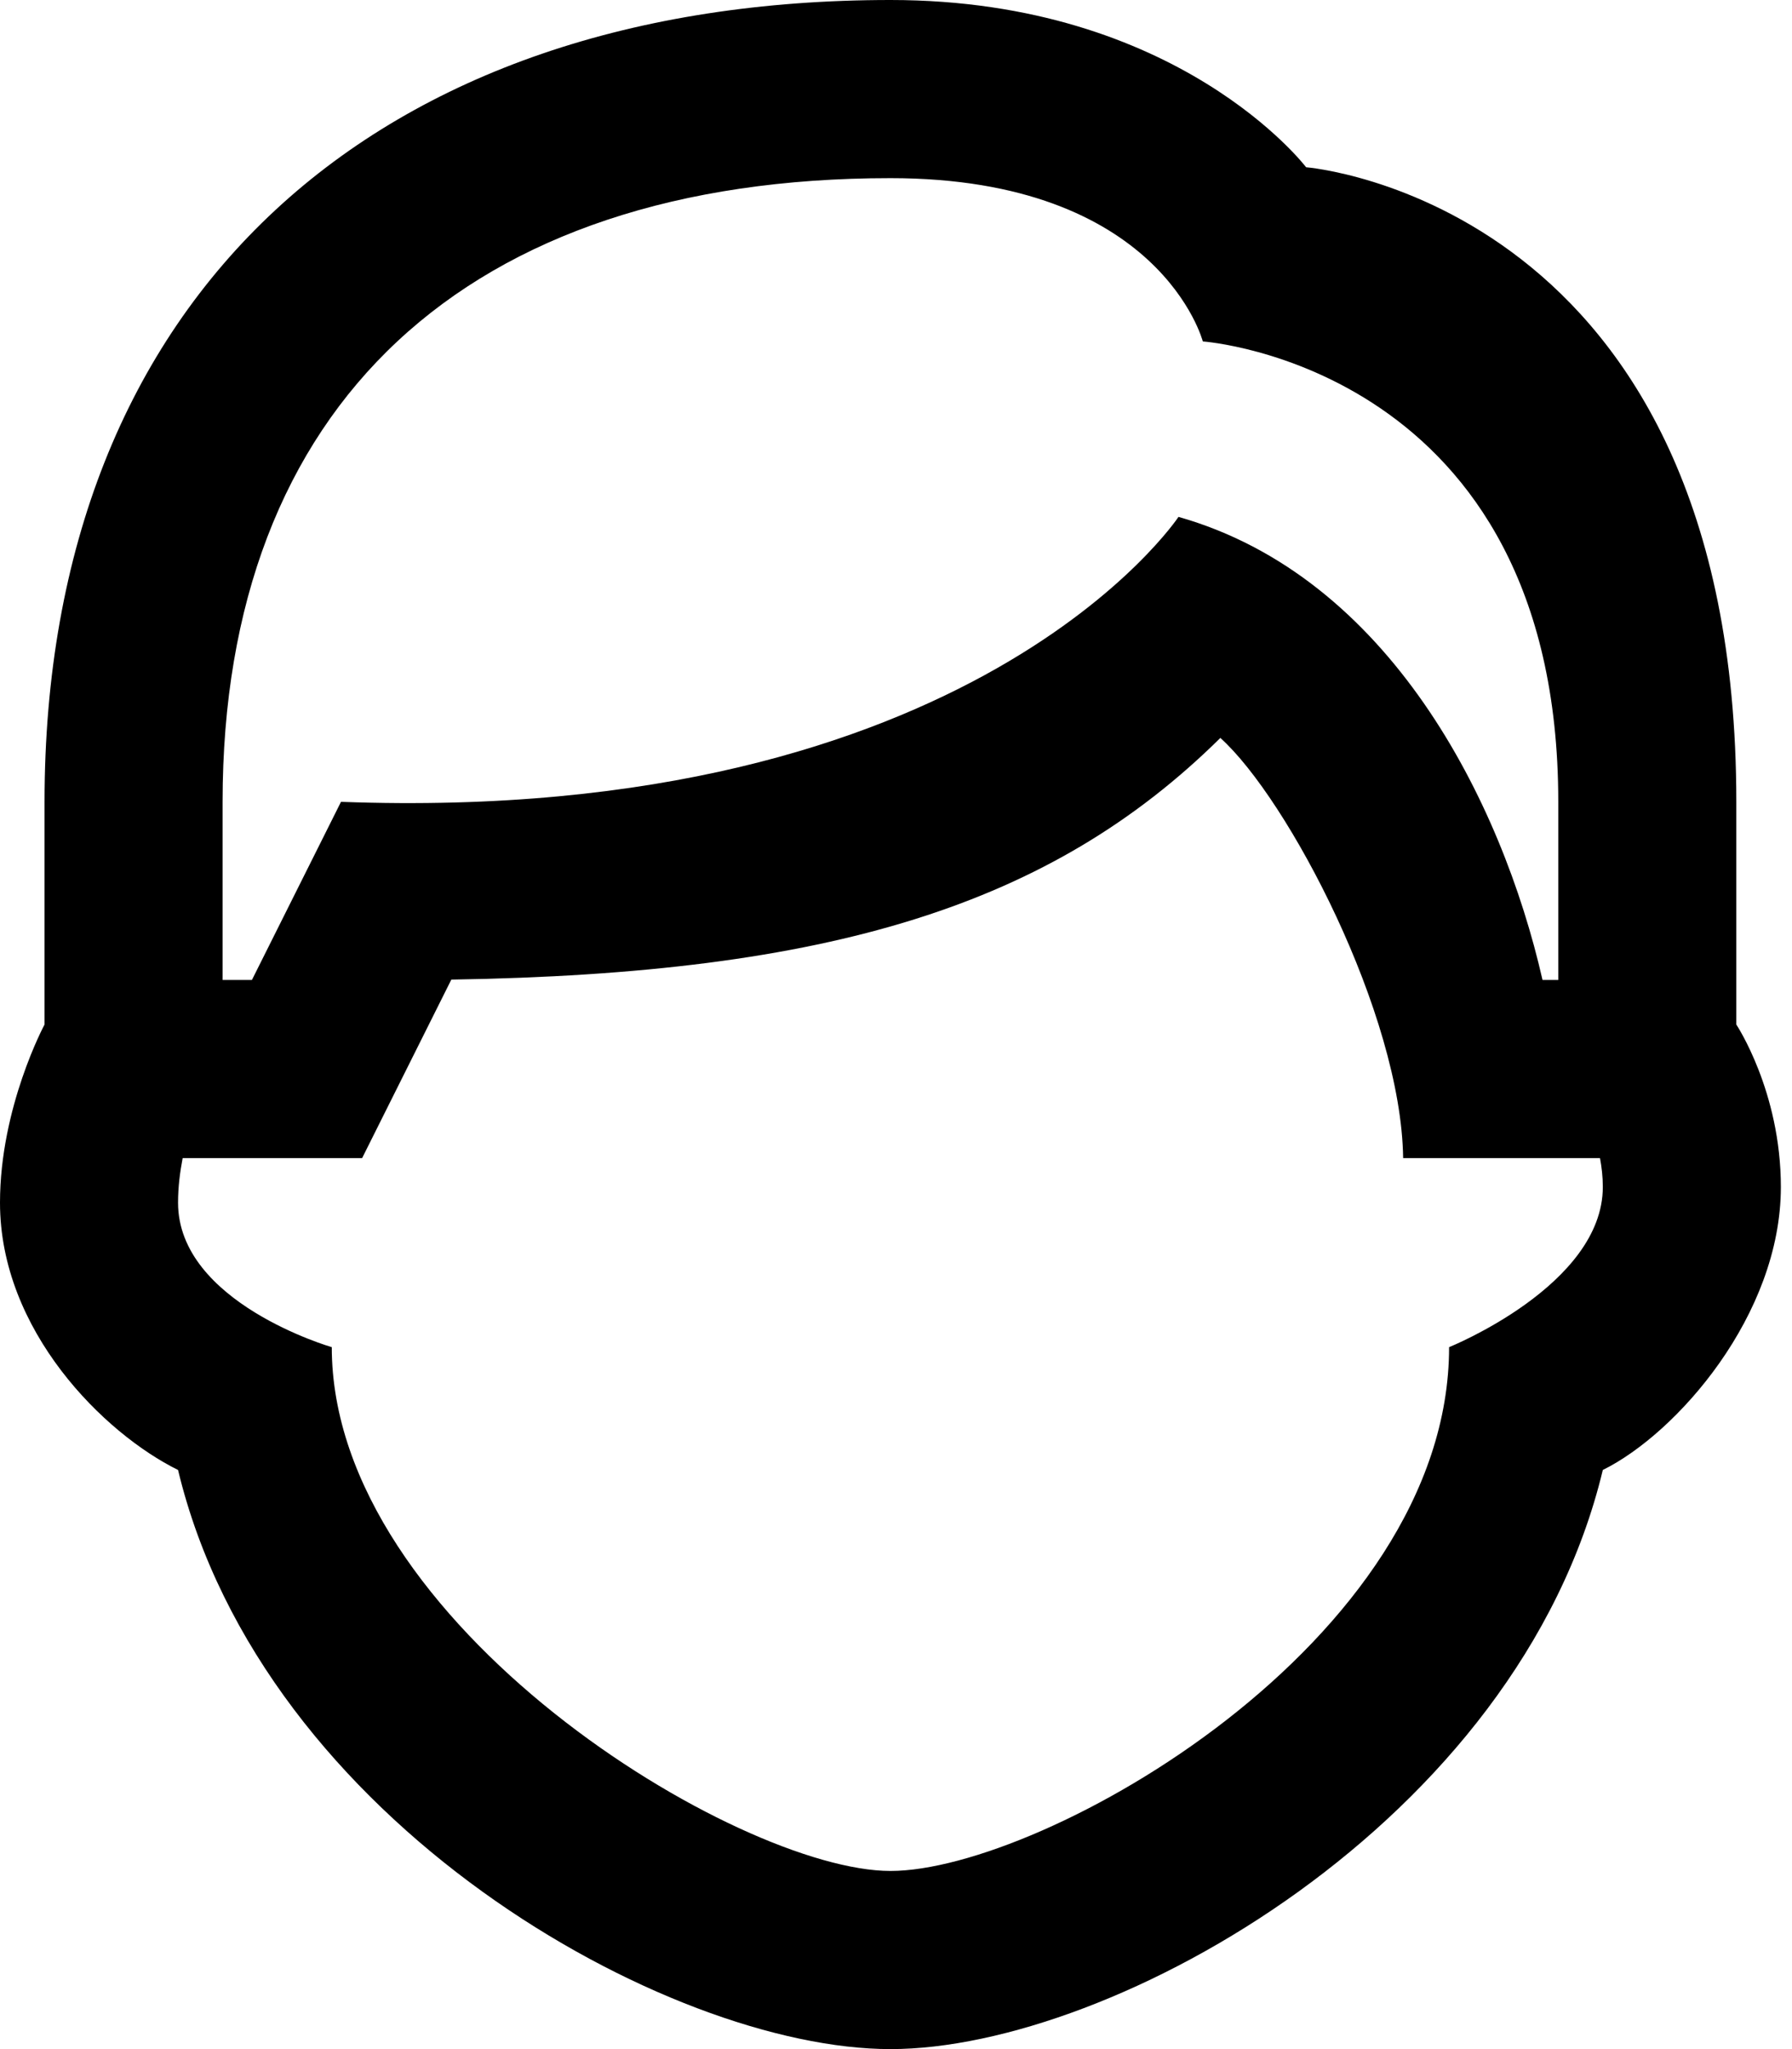 <?xml version="1.0" encoding="UTF-8"?>
<svg width="14px" height="16px" viewBox="0 0 14 16" version="1.1" xmlns="http://www.w3.org/2000/svg" xmlns:xlink="http://www.w3.org/1999/xlink">
    <title>Shape</title>
    <g id="Page-3" stroke="none" stroke-width="1" fill="none" fill-rule="evenodd">
        <g id="Card-light" transform="translate(-19, -207)" fill="#000000" fill-rule="nonzero">
            <g id="context" transform="translate(19, 147)">
                <g id="Group-12" transform="translate(0, 41)">
                    <g id="Group" transform="translate(0, 19)">
                        <path d="M6.957,0 C2.953,0 0.348,2.288 0.348,6.261 L0.348,8 C0.348,8 0,8.645 0,9.391 C0,10.391 0.813,11.193 1.391,11.478 C2.051,14.229 5.217,16 6.957,16 C8.696,16 11.862,14.229 12.522,11.478 C13.1,11.193 13.913,10.268 13.913,9.268 C13.913,8.522 13.565,8 13.565,8 L13.565,6.261 C13.565,1.57 10.204,1.306 10.204,1.306 C10.204,1.306 9.211,0 6.957,0 Z M6.957,1.391 C9.065,1.391 9.397,2.666 9.397,2.666 C9.397,2.666 12.174,2.861 12.174,6.261 L12.174,7.652 L12.051,7.652 C11.731,6.248 10.848,4.501 9.207,4.036 C9.207,4.036 7.609,6.444 2.664,6.261 L1.968,7.652 L1.739,7.652 L1.739,6.261 C1.739,3.166 3.641,1.391 6.957,1.391 Z M9.534,5.762 C10.061,6.235 10.947,7.916 10.962,9.043 L12.5,9.043 C12.513,9.113 12.522,9.187 12.522,9.268 C12.522,10.036 11.321,10.519 11.321,10.519 C11.321,12.823 8.145,14.609 6.957,14.609 C5.768,14.609 2.592,12.685 2.592,10.519 C2.592,10.519 1.391,10.173 1.391,9.391 C1.391,9.263 1.407,9.149 1.427,9.043 L2.829,9.043 L3.526,7.649 C6.486,7.603 8.211,7.069 9.534,5.762 Z" id="Shape"></path>
                    </g>
                </g>
            </g>
        </g>
    </g>
</svg>